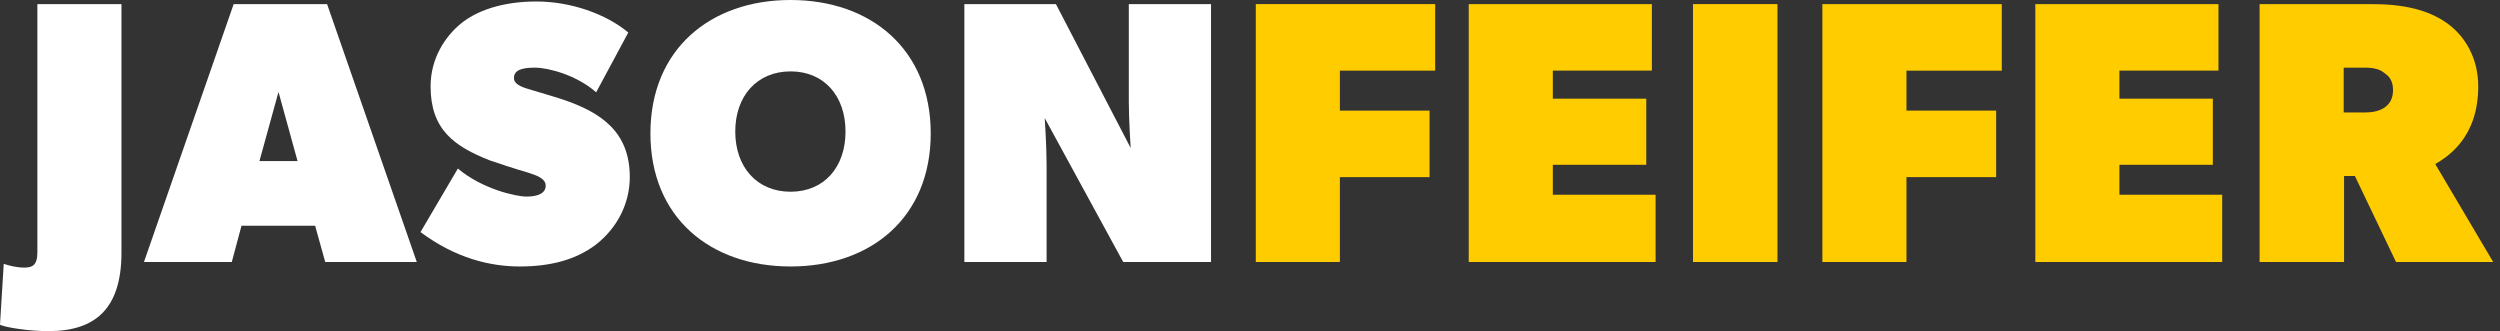 <?xml version="1.0" encoding="UTF-8" standalone="no"?><!DOCTYPE svg PUBLIC "-//W3C//DTD SVG 1.1//EN" "http://www.w3.org/Graphics/SVG/1.1/DTD/svg11.dtd"><svg width="100%" height="100%" viewBox="0 0 755 100" version="1.1" xmlns="http://www.w3.org/2000/svg" xmlns:xlink="http://www.w3.org/1999/xlink" xml:space="preserve" xmlns:serif="http://www.serif.com/" style="fill-rule:evenodd;clip-rule:evenodd;stroke-linejoin:round;stroke-miterlimit:2;"><rect x="0" y="0" width="755" height="100" fill="#333333" stroke="none"/><path d="M36.682,76.298l-0,-75.056l-25.395,-0l-0,75.056c-0,3.95 -1.693,4.514 -3.951,4.514c-2.257,0.001 -4.514,-0.564 -6.207,-1.128l-1.129,18.397c1.693,0.79 8.465,1.919 14.673,1.919c14.108,0 22.009,-6.772 22.009,-23.702Z" style="fill:#fff;fill-rule:nonzero;"/><path d="M125.869,79.12l-27.089,-77.878l-28.216,-0l-27.088,77.878l26.524,-0l2.934,-10.948l22.235,-0l3.047,10.948l27.653,-0Zm-36.005,-30.475l-11.512,0l5.756,-20.88l5.756,20.88Z" style="fill:#fff;fill-rule:nonzero;"/><path d="M190.198,53.499c0,-13.657 -8.578,-19.526 -20.316,-23.476c-2.709,-0.903 -7.449,-2.258 -9.255,-2.822c-1.806,-0.564 -5.417,-1.355 -5.417,-3.612c-0,-2.37 2.257,-3.16 6.32,-3.16c4.063,-0 12.641,2.257 18.51,7.449l9.707,-18.059c-6.772,-5.643 -17.382,-9.368 -27.765,-9.368c-10.384,0 -18.172,2.822 -22.912,6.772c-4.628,3.838 -9.03,10.384 -9.03,18.849c0,12.98 6.998,18.059 17.833,22.348c2.257,0.79 8.465,2.822 11.287,3.612c2.822,0.903 5.643,1.805 5.643,4.063c0,2.257 -2.37,3.273 -5.756,3.273c-3.386,-0 -13.544,-2.37 -20.767,-8.465l-11.287,19.187c10.609,7.901 20.993,10.384 30.022,10.384c9.03,0 16.818,-1.919 23.025,-6.659c6.208,-4.853 10.158,-12.19 10.158,-20.316Z" style="fill:#fff;fill-rule:nonzero;"/><path d="M281.078,40.293c-0,-25.395 -18.059,-40.293 -42.325,-40.293c-24.266,0 -42.325,14.898 -42.325,40.293c-0,25.395 18.059,40.181 42.325,40.181c24.266,0 42.325,-14.786 42.325,-40.181Zm-25.733,-0.564c-0,10.723 -6.434,18.172 -16.592,18.172c-10.158,-0 -16.704,-7.449 -16.704,-18.172c-0,-10.722 6.546,-18.171 16.704,-18.171c10.158,-0 16.592,7.449 16.592,18.171Z" style="fill:#fff;fill-rule:nonzero;"/><path d="M365.733,79.12l-0,-77.878l-24.831,-0l-0,29.345c-0,5.643 0.564,14.108 0.564,14.108l-22.573,-43.453l-27.653,-0l0,77.878l24.831,-0l0,-29.346c0,-5.643 -0.564,-14.108 -0.564,-14.108l23.702,43.454l26.524,-0Z" style="fill:#fff;fill-rule:nonzero;"/><path d="M433.425,21.331l0,-20.09l-54.177,0l-0,77.878l25.395,0l-0,-25.621l27.086,0l0,-20.09l-27.086,0l-0,-12.077l28.782,0Z" style="fill:#fc0;fill-rule:nonzero;"/><path d="M499.992,79.119l-0,-20.316l-31.038,0l0,-9.029l28.217,-0l-0,-19.978l-28.217,0l0,-8.465l29.913,0l-0,-20.09l-55.309,0l0,77.878l56.434,0Z" style="fill:#fc0;fill-rule:nonzero;"/><rect x="511.288" y="1.241" width="25.508" height="77.878" style="fill:#fc0;fill-rule:nonzero;"/><path d="M604.538,21.331l-0,-20.09l-54.18,0l0,77.878l25.396,0l0,-25.621l27.088,0l-0,-20.09l-27.088,0l0,-12.077l28.784,0Z" style="fill:#fc0;fill-rule:nonzero;"/><path d="M671.104,79.119l0,-20.316l-31.037,0l-0,-9.029l28.216,-0l0,-19.978l-28.216,0l-0,-8.465l29.908,0l0,-20.09l-55.304,0l-0,77.878l56.433,0Z" style="fill:#fc0;fill-rule:nonzero;"/><path d="M752.942,79.119l-17.492,-29.571c3.383,-2.032 12.979,-7.675 12.979,-23.476c0,-8.465 -3.95,-15.237 -9.596,-19.188c-5.641,-3.95 -12.979,-5.643 -22.571,-5.643l-33.862,0l0,77.878l25.508,0l0,-25.959l3.275,-0l12.413,25.959l29.346,0Zm-30.246,-51.919c-0,5.079 -4.063,6.772 -8.467,6.772l-6.433,0l-0,-13.544l6.433,0c2.821,0 4.517,0.565 5.646,1.468c1.125,0.79 2.821,1.918 2.821,5.304Z" style="fill:#fc0;fill-rule:nonzero;"/></svg>